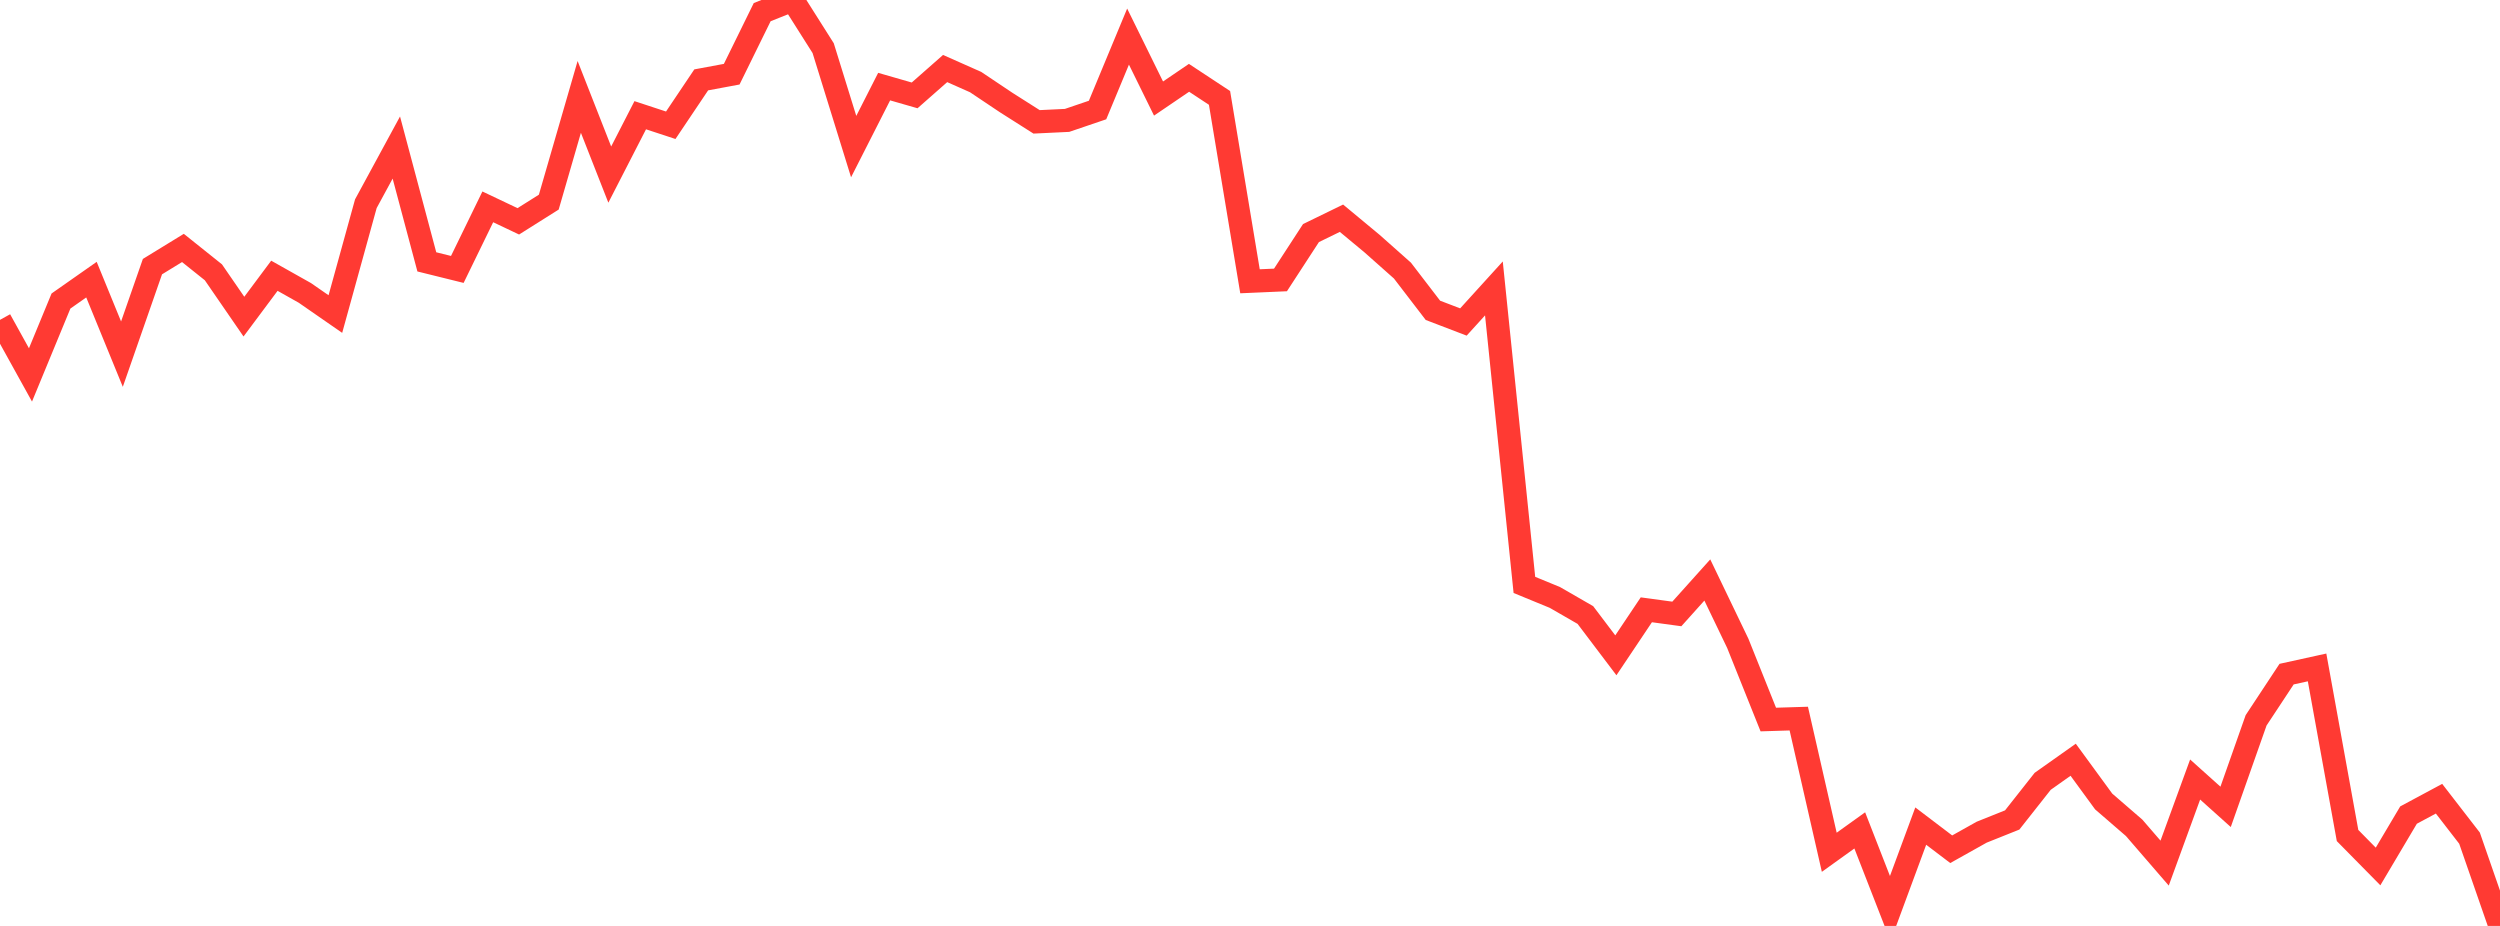<?xml version="1.0" standalone="no"?>
<!DOCTYPE svg PUBLIC "-//W3C//DTD SVG 1.1//EN" "http://www.w3.org/Graphics/SVG/1.1/DTD/svg11.dtd">

<svg width="135" height="50" viewBox="0 0 135 50" preserveAspectRatio="none" 
  xmlns="http://www.w3.org/2000/svg"
  xmlns:xlink="http://www.w3.org/1999/xlink">


<polyline points="0.0, 17.272 1.646, 20.246 3.293, 16.255 4.939, 15.101 6.585, 19.124 8.232, 14.398 9.878, 13.389 11.524, 14.705 13.171, 17.098 14.817, 14.891 16.463, 15.817 18.11, 16.959 19.756, 11 21.402, 7.967 23.049, 14.141 24.695, 14.549 26.341, 11.17 27.988, 11.952 29.634, 10.915 31.28, 5.232 32.927, 9.428 34.573, 6.222 36.22, 6.764 37.866, 4.313 39.512, 4.007 41.159, 0.655 42.805, 0.0 44.451, 2.6 46.098, 7.916 47.744, 4.677 49.39, 5.151 51.037, 3.701 52.683, 4.432 54.329, 5.534 55.976, 6.58 57.622, 6.501 59.268, 5.941 60.915, 1.976 62.561, 5.322 64.207, 4.202 65.854, 5.287 67.5, 15.189 69.146, 15.117 70.793, 12.586 72.439, 11.784 74.085, 13.15 75.732, 14.612 77.378, 16.758 79.024, 17.388 80.671, 15.575 82.317, 31.585 83.963, 32.262 85.61, 33.211 87.256, 35.387 88.902, 32.929 90.549, 33.153 92.195, 31.319 93.841, 34.742 95.488, 38.855 97.134, 38.804 98.78, 46.023 100.427, 44.841 102.073, 49.065 103.72, 44.609 105.366, 45.859 107.012, 44.937 108.659, 44.278 110.305, 42.191 111.951, 41.026 113.598, 43.28 115.244, 44.703 116.89, 46.608 118.537, 42.094 120.183, 43.57 121.829, 38.899 123.476, 36.403 125.122, 36.041 126.768, 45.118 128.415, 46.79 130.061, 44.014 131.707, 43.13 133.354, 45.26 135.0, 50.0" fill="none" stroke="#ff3a33" stroke-width="1.25"/>

</svg>